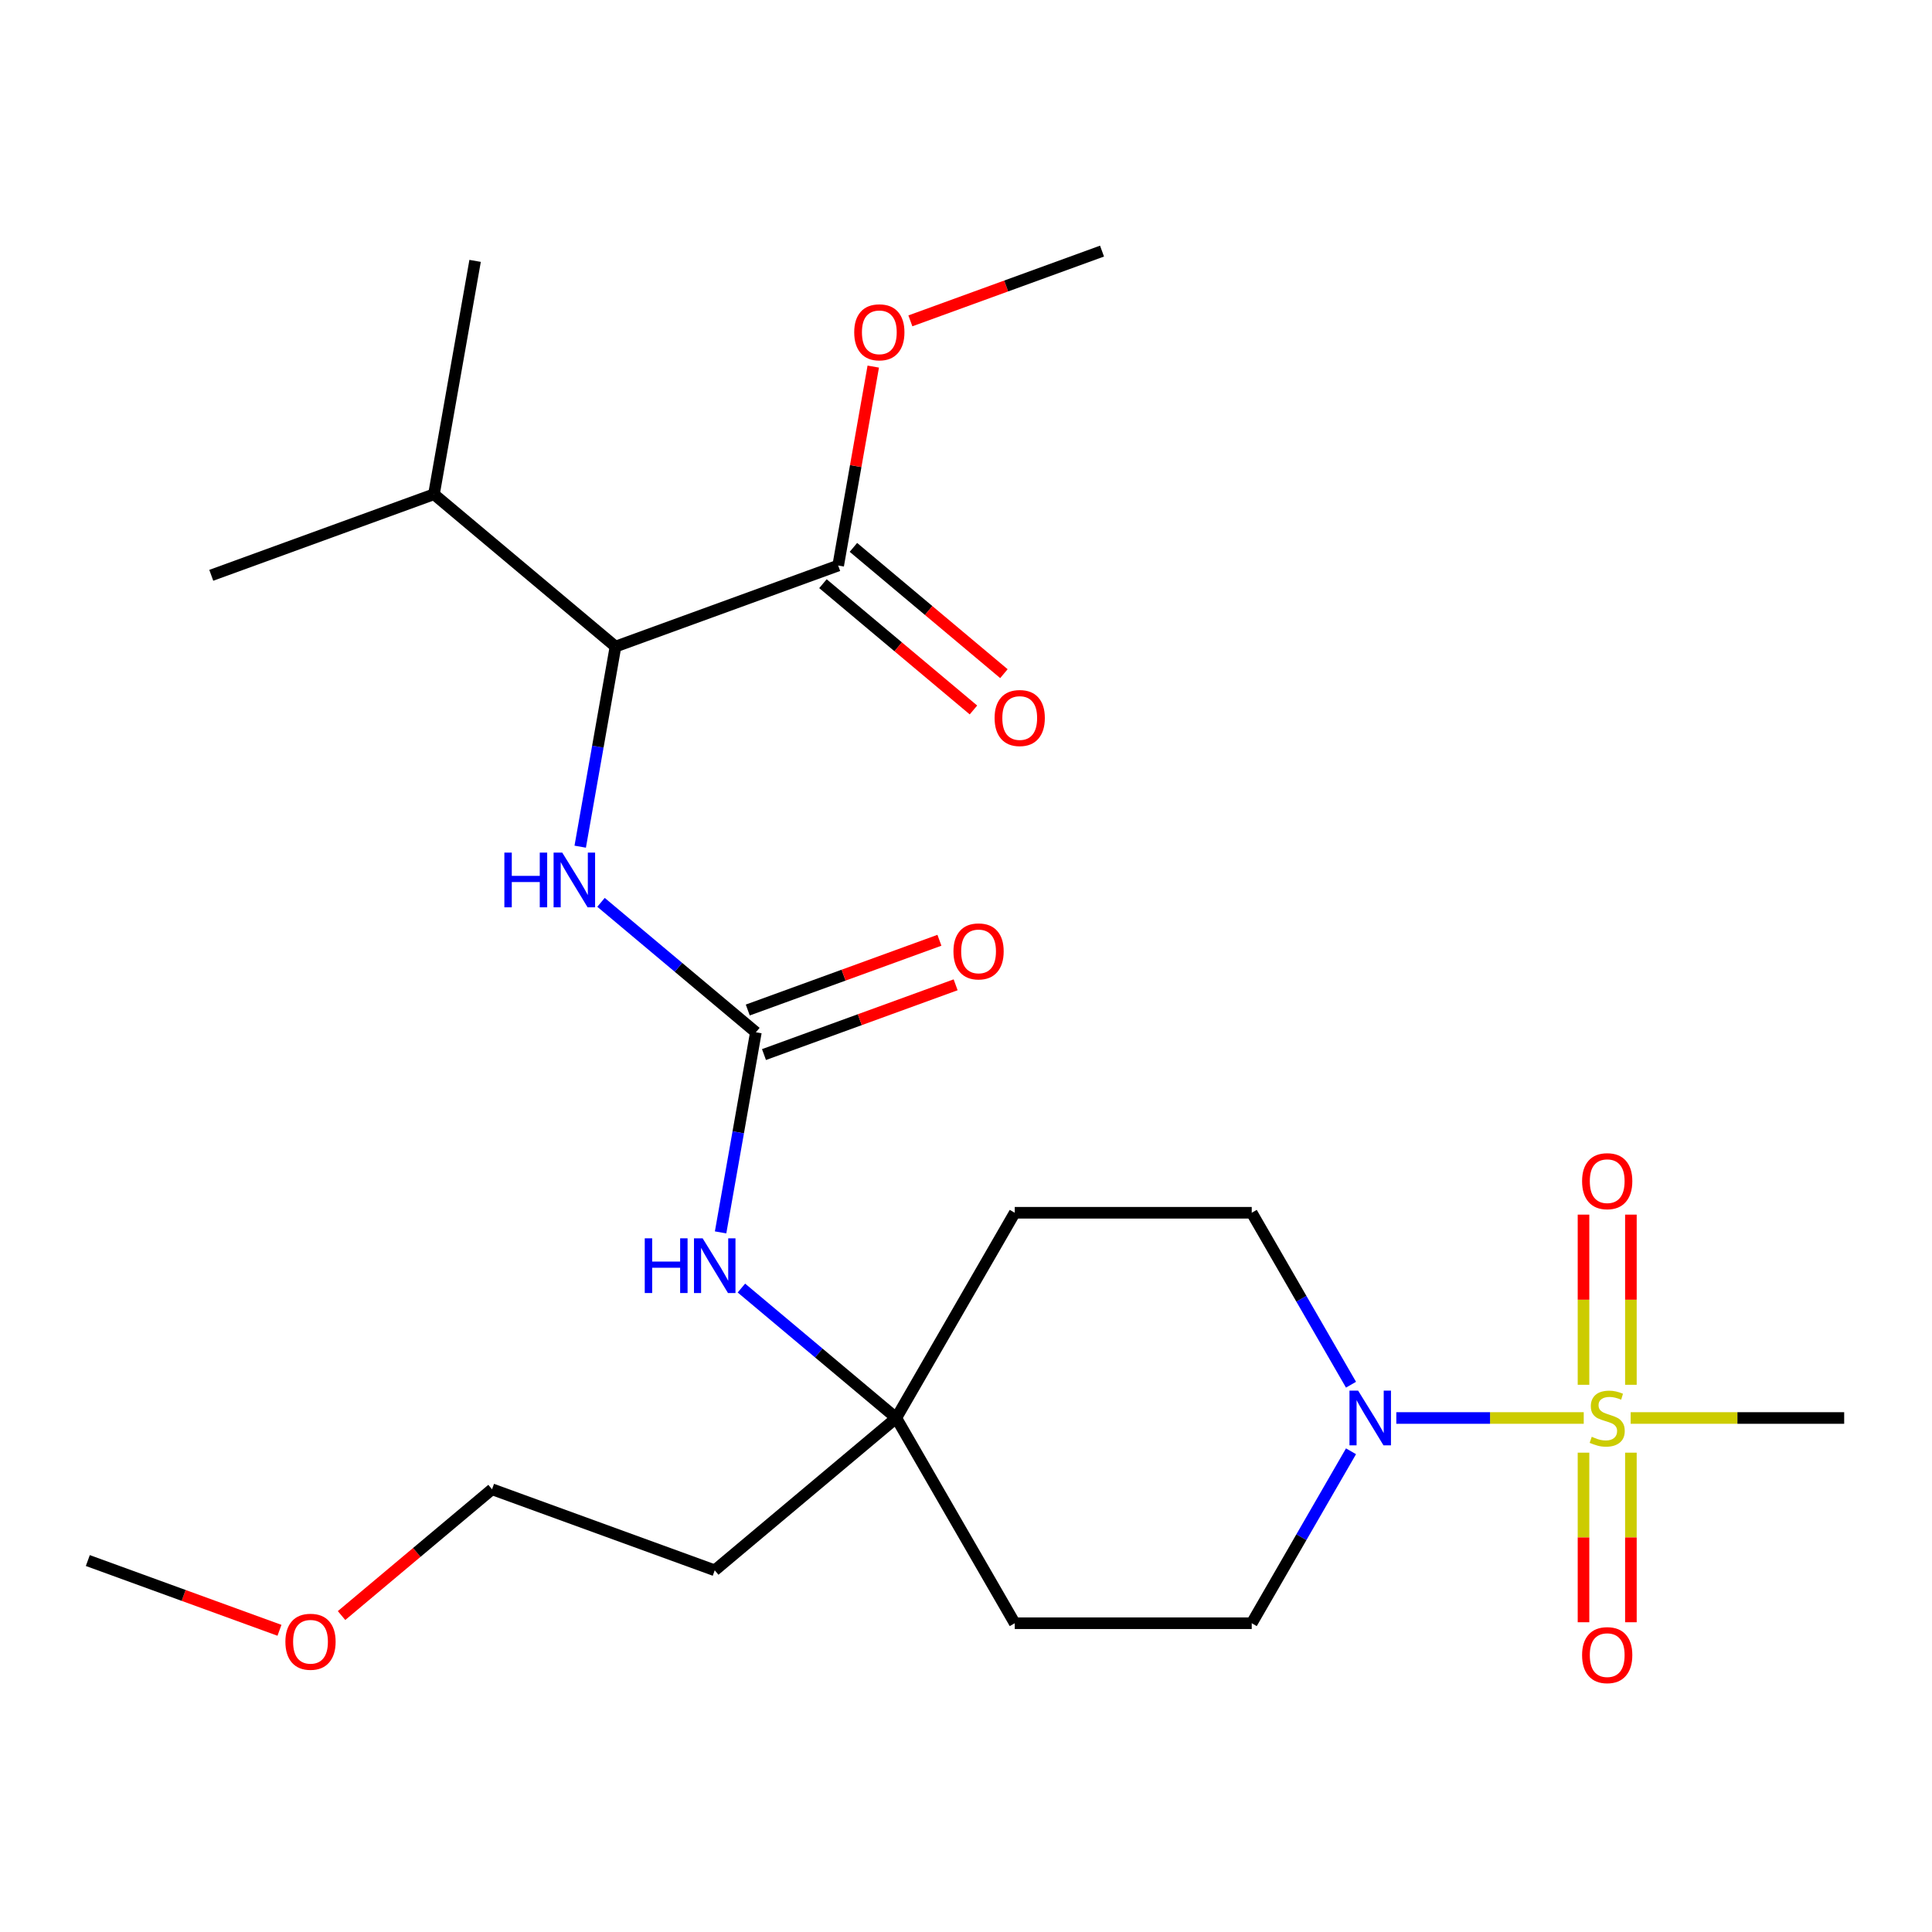 <?xml version='1.0' encoding='iso-8859-1'?>
<svg version='1.1' baseProfile='full'
              xmlns='http://www.w3.org/2000/svg'
                      xmlns:rdkit='http://www.rdkit.org/xml'
                      xmlns:xlink='http://www.w3.org/1999/xlink'
                  xml:space='preserve'
width='1000px' height='1000px' viewBox='0 0 1000 1000'>
<!-- END OF HEADER -->
<rect style='opacity:1.0;fill:#FFFFFF;stroke:none' width='1000' height='1000' x='0' y='0'> </rect>
<path class='bond-0' d='M 819.739,733.952 L 771.234,733.952' style='fill:none;fill-rule:evenodd;stroke:#CCCC00;stroke-width:6px;stroke-linecap:butt;stroke-linejoin:miter;stroke-opacity:1' />
<path class='bond-0' d='M 771.234,733.952 L 722.728,733.952' style='fill:none;fill-rule:evenodd;stroke:#0000FF;stroke-width:6px;stroke-linecap:butt;stroke-linejoin:miter;stroke-opacity:1' />
<path class='bond-7' d='M 844.152,716.766 L 844.152,672.727' style='fill:none;fill-rule:evenodd;stroke:#CCCC00;stroke-width:6px;stroke-linecap:butt;stroke-linejoin:miter;stroke-opacity:1' />
<path class='bond-7' d='M 844.152,672.727 L 844.152,628.689' style='fill:none;fill-rule:evenodd;stroke:#FF0000;stroke-width:6px;stroke-linecap:butt;stroke-linejoin:miter;stroke-opacity:1' />
<path class='bond-7' d='M 819.62,716.766 L 819.62,672.727' style='fill:none;fill-rule:evenodd;stroke:#CCCC00;stroke-width:6px;stroke-linecap:butt;stroke-linejoin:miter;stroke-opacity:1' />
<path class='bond-7' d='M 819.62,672.727 L 819.62,628.689' style='fill:none;fill-rule:evenodd;stroke:#FF0000;stroke-width:6px;stroke-linecap:butt;stroke-linejoin:miter;stroke-opacity:1' />
<path class='bond-8' d='M 819.62,751.899 L 819.62,795.786' style='fill:none;fill-rule:evenodd;stroke:#CCCC00;stroke-width:6px;stroke-linecap:butt;stroke-linejoin:miter;stroke-opacity:1' />
<path class='bond-8' d='M 819.62,795.786 L 819.62,839.674' style='fill:none;fill-rule:evenodd;stroke:#FF0000;stroke-width:6px;stroke-linecap:butt;stroke-linejoin:miter;stroke-opacity:1' />
<path class='bond-8' d='M 844.152,751.899 L 844.152,795.786' style='fill:none;fill-rule:evenodd;stroke:#CCCC00;stroke-width:6px;stroke-linecap:butt;stroke-linejoin:miter;stroke-opacity:1' />
<path class='bond-8' d='M 844.152,795.786 L 844.152,839.674' style='fill:none;fill-rule:evenodd;stroke:#FF0000;stroke-width:6px;stroke-linecap:butt;stroke-linejoin:miter;stroke-opacity:1' />
<path class='bond-15' d='M 844.032,733.952 L 899.289,733.952' style='fill:none;fill-rule:evenodd;stroke:#CCCC00;stroke-width:6px;stroke-linecap:butt;stroke-linejoin:miter;stroke-opacity:1' />
<path class='bond-15' d='M 899.289,733.952 L 954.545,733.952' style='fill:none;fill-rule:evenodd;stroke:#000000;stroke-width:6px;stroke-linecap:butt;stroke-linejoin:miter;stroke-opacity:1' />
<path class='bond-9' d='M 699.28,751.179 L 673.588,795.679' style='fill:none;fill-rule:evenodd;stroke:#0000FF;stroke-width:6px;stroke-linecap:butt;stroke-linejoin:miter;stroke-opacity:1' />
<path class='bond-9' d='M 673.588,795.679 L 647.896,840.179' style='fill:none;fill-rule:evenodd;stroke:#000000;stroke-width:6px;stroke-linecap:butt;stroke-linejoin:miter;stroke-opacity:1' />
<path class='bond-10' d='M 699.28,716.726 L 673.588,672.226' style='fill:none;fill-rule:evenodd;stroke:#0000FF;stroke-width:6px;stroke-linecap:butt;stroke-linejoin:miter;stroke-opacity:1' />
<path class='bond-10' d='M 673.588,672.226 L 647.896,627.725' style='fill:none;fill-rule:evenodd;stroke:#000000;stroke-width:6px;stroke-linecap:butt;stroke-linejoin:miter;stroke-opacity:1' />
<path class='bond-1' d='M 391.242,534.311 L 382.111,586.096' style='fill:none;fill-rule:evenodd;stroke:#000000;stroke-width:6px;stroke-linecap:butt;stroke-linejoin:miter;stroke-opacity:1' />
<path class='bond-1' d='M 382.111,586.096 L 372.98,637.881' style='fill:none;fill-rule:evenodd;stroke:#0000FF;stroke-width:6px;stroke-linecap:butt;stroke-linejoin:miter;stroke-opacity:1' />
<path class='bond-2' d='M 391.242,534.311 L 351.164,500.682' style='fill:none;fill-rule:evenodd;stroke:#000000;stroke-width:6px;stroke-linecap:butt;stroke-linejoin:miter;stroke-opacity:1' />
<path class='bond-2' d='M 351.164,500.682 L 311.086,467.052' style='fill:none;fill-rule:evenodd;stroke:#0000FF;stroke-width:6px;stroke-linecap:butt;stroke-linejoin:miter;stroke-opacity:1' />
<path class='bond-11' d='M 395.438,545.838 L 445.036,527.785' style='fill:none;fill-rule:evenodd;stroke:#000000;stroke-width:6px;stroke-linecap:butt;stroke-linejoin:miter;stroke-opacity:1' />
<path class='bond-11' d='M 445.036,527.785 L 494.634,509.733' style='fill:none;fill-rule:evenodd;stroke:#FF0000;stroke-width:6px;stroke-linecap:butt;stroke-linejoin:miter;stroke-opacity:1' />
<path class='bond-11' d='M 387.047,522.785 L 436.645,504.733' style='fill:none;fill-rule:evenodd;stroke:#000000;stroke-width:6px;stroke-linecap:butt;stroke-linejoin:miter;stroke-opacity:1' />
<path class='bond-11' d='M 436.645,504.733 L 486.243,486.681' style='fill:none;fill-rule:evenodd;stroke:#FF0000;stroke-width:6px;stroke-linecap:butt;stroke-linejoin:miter;stroke-opacity:1' />
<path class='bond-3' d='M 300.317,438.241 L 309.448,386.456' style='fill:none;fill-rule:evenodd;stroke:#0000FF;stroke-width:6px;stroke-linecap:butt;stroke-linejoin:miter;stroke-opacity:1' />
<path class='bond-3' d='M 309.448,386.456 L 318.579,334.671' style='fill:none;fill-rule:evenodd;stroke:#000000;stroke-width:6px;stroke-linecap:butt;stroke-linejoin:miter;stroke-opacity:1' />
<path class='bond-4' d='M 318.579,334.671 L 433.842,292.718' style='fill:none;fill-rule:evenodd;stroke:#000000;stroke-width:6px;stroke-linecap:butt;stroke-linejoin:miter;stroke-opacity:1' />
<path class='bond-16' d='M 318.579,334.671 L 224.616,255.826' style='fill:none;fill-rule:evenodd;stroke:#000000;stroke-width:6px;stroke-linecap:butt;stroke-linejoin:miter;stroke-opacity:1' />
<path class='bond-14' d='M 425.957,302.115 L 464.906,334.796' style='fill:none;fill-rule:evenodd;stroke:#000000;stroke-width:6px;stroke-linecap:butt;stroke-linejoin:miter;stroke-opacity:1' />
<path class='bond-14' d='M 464.906,334.796 L 503.854,367.478' style='fill:none;fill-rule:evenodd;stroke:#FF0000;stroke-width:6px;stroke-linecap:butt;stroke-linejoin:miter;stroke-opacity:1' />
<path class='bond-14' d='M 441.726,283.322 L 480.674,316.004' style='fill:none;fill-rule:evenodd;stroke:#000000;stroke-width:6px;stroke-linecap:butt;stroke-linejoin:miter;stroke-opacity:1' />
<path class='bond-14' d='M 480.674,316.004 L 519.623,348.685' style='fill:none;fill-rule:evenodd;stroke:#FF0000;stroke-width:6px;stroke-linecap:butt;stroke-linejoin:miter;stroke-opacity:1' />
<path class='bond-18' d='M 433.842,292.718 L 442.92,241.233' style='fill:none;fill-rule:evenodd;stroke:#000000;stroke-width:6px;stroke-linecap:butt;stroke-linejoin:miter;stroke-opacity:1' />
<path class='bond-18' d='M 442.92,241.233 L 451.998,189.748' style='fill:none;fill-rule:evenodd;stroke:#FF0000;stroke-width:6px;stroke-linecap:butt;stroke-linejoin:miter;stroke-opacity:1' />
<path class='bond-5' d='M 383.749,666.693 L 423.827,700.322' style='fill:none;fill-rule:evenodd;stroke:#0000FF;stroke-width:6px;stroke-linecap:butt;stroke-linejoin:miter;stroke-opacity:1' />
<path class='bond-5' d='M 423.827,700.322 L 463.906,733.952' style='fill:none;fill-rule:evenodd;stroke:#000000;stroke-width:6px;stroke-linecap:butt;stroke-linejoin:miter;stroke-opacity:1' />
<path class='bond-6' d='M 463.906,733.952 L 525.236,627.725' style='fill:none;fill-rule:evenodd;stroke:#000000;stroke-width:6px;stroke-linecap:butt;stroke-linejoin:miter;stroke-opacity:1' />
<path class='bond-17' d='M 463.906,733.952 L 369.943,812.796' style='fill:none;fill-rule:evenodd;stroke:#000000;stroke-width:6px;stroke-linecap:butt;stroke-linejoin:miter;stroke-opacity:1' />
<path class='bond-25' d='M 463.906,733.952 L 525.236,840.179' style='fill:none;fill-rule:evenodd;stroke:#000000;stroke-width:6px;stroke-linecap:butt;stroke-linejoin:miter;stroke-opacity:1' />
<path class='bond-13' d='M 647.896,840.179 L 525.236,840.179' style='fill:none;fill-rule:evenodd;stroke:#000000;stroke-width:6px;stroke-linecap:butt;stroke-linejoin:miter;stroke-opacity:1' />
<path class='bond-12' d='M 647.896,627.725 L 525.236,627.725' style='fill:none;fill-rule:evenodd;stroke:#000000;stroke-width:6px;stroke-linecap:butt;stroke-linejoin:miter;stroke-opacity:1' />
<path class='bond-21' d='M 224.616,255.826 L 245.916,135.03' style='fill:none;fill-rule:evenodd;stroke:#000000;stroke-width:6px;stroke-linecap:butt;stroke-linejoin:miter;stroke-opacity:1' />
<path class='bond-22' d='M 224.616,255.826 L 109.354,297.778' style='fill:none;fill-rule:evenodd;stroke:#000000;stroke-width:6px;stroke-linecap:butt;stroke-linejoin:miter;stroke-opacity:1' />
<path class='bond-20' d='M 369.943,812.796 L 254.68,770.844' style='fill:none;fill-rule:evenodd;stroke:#000000;stroke-width:6px;stroke-linecap:butt;stroke-linejoin:miter;stroke-opacity:1' />
<path class='bond-23' d='M 471.208,166.074 L 520.806,148.022' style='fill:none;fill-rule:evenodd;stroke:#FF0000;stroke-width:6px;stroke-linecap:butt;stroke-linejoin:miter;stroke-opacity:1' />
<path class='bond-23' d='M 520.806,148.022 L 570.404,129.97' style='fill:none;fill-rule:evenodd;stroke:#000000;stroke-width:6px;stroke-linecap:butt;stroke-linejoin:miter;stroke-opacity:1' />
<path class='bond-19' d='M 176.784,836.207 L 215.732,803.526' style='fill:none;fill-rule:evenodd;stroke:#FF0000;stroke-width:6px;stroke-linecap:butt;stroke-linejoin:miter;stroke-opacity:1' />
<path class='bond-19' d='M 215.732,803.526 L 254.68,770.844' style='fill:none;fill-rule:evenodd;stroke:#000000;stroke-width:6px;stroke-linecap:butt;stroke-linejoin:miter;stroke-opacity:1' />
<path class='bond-24' d='M 144.651,843.841 L 95.053,825.789' style='fill:none;fill-rule:evenodd;stroke:#FF0000;stroke-width:6px;stroke-linecap:butt;stroke-linejoin:miter;stroke-opacity:1' />
<path class='bond-24' d='M 95.053,825.789 L 45.455,807.736' style='fill:none;fill-rule:evenodd;stroke:#000000;stroke-width:6px;stroke-linecap:butt;stroke-linejoin:miter;stroke-opacity:1' />
<path  class='atom-0' d='M 823.886 743.672
Q 824.206 743.792, 825.526 744.352
Q 826.846 744.912, 828.286 745.272
Q 829.766 745.592, 831.206 745.592
Q 833.886 745.592, 835.446 744.312
Q 837.006 742.992, 837.006 740.712
Q 837.006 739.152, 836.206 738.192
Q 835.446 737.232, 834.246 736.712
Q 833.046 736.192, 831.046 735.592
Q 828.526 734.832, 827.006 734.112
Q 825.526 733.392, 824.446 731.872
Q 823.406 730.352, 823.406 727.792
Q 823.406 724.232, 825.806 722.032
Q 828.246 719.832, 833.046 719.832
Q 836.326 719.832, 840.046 721.392
L 839.126 724.472
Q 835.726 723.072, 833.166 723.072
Q 830.406 723.072, 828.886 724.232
Q 827.366 725.352, 827.406 727.312
Q 827.406 728.832, 828.166 729.752
Q 828.966 730.672, 830.086 731.192
Q 831.246 731.712, 833.166 732.312
Q 835.726 733.112, 837.246 733.912
Q 838.766 734.712, 839.846 736.352
Q 840.966 737.952, 840.966 740.712
Q 840.966 744.632, 838.326 746.752
Q 835.726 748.832, 831.366 748.832
Q 828.846 748.832, 826.926 748.272
Q 825.046 747.752, 822.806 746.832
L 823.886 743.672
' fill='#CCCC00'/>
<path  class='atom-1' d='M 702.966 719.792
L 712.246 734.792
Q 713.166 736.272, 714.646 738.952
Q 716.126 741.632, 716.206 741.792
L 716.206 719.792
L 719.966 719.792
L 719.966 748.112
L 716.086 748.112
L 706.126 731.712
Q 704.966 729.792, 703.726 727.592
Q 702.526 725.392, 702.166 724.712
L 702.166 748.112
L 698.486 748.112
L 698.486 719.792
L 702.966 719.792
' fill='#0000FF'/>
<path  class='atom-3' d='M 261.059 441.307
L 264.899 441.307
L 264.899 453.347
L 279.379 453.347
L 279.379 441.307
L 283.219 441.307
L 283.219 469.627
L 279.379 469.627
L 279.379 456.547
L 264.899 456.547
L 264.899 469.627
L 261.059 469.627
L 261.059 441.307
' fill='#0000FF'/>
<path  class='atom-3' d='M 291.019 441.307
L 300.299 456.307
Q 301.219 457.787, 302.699 460.467
Q 304.179 463.147, 304.259 463.307
L 304.259 441.307
L 308.019 441.307
L 308.019 469.627
L 304.139 469.627
L 294.179 453.227
Q 293.019 451.307, 291.779 449.107
Q 290.579 446.907, 290.219 446.227
L 290.219 469.627
L 286.539 469.627
L 286.539 441.307
L 291.019 441.307
' fill='#0000FF'/>
<path  class='atom-6' d='M 333.723 640.948
L 337.563 640.948
L 337.563 652.988
L 352.043 652.988
L 352.043 640.948
L 355.883 640.948
L 355.883 669.268
L 352.043 669.268
L 352.043 656.188
L 337.563 656.188
L 337.563 669.268
L 333.723 669.268
L 333.723 640.948
' fill='#0000FF'/>
<path  class='atom-6' d='M 363.683 640.948
L 372.963 655.948
Q 373.883 657.428, 375.363 660.108
Q 376.843 662.788, 376.923 662.948
L 376.923 640.948
L 380.683 640.948
L 380.683 669.268
L 376.803 669.268
L 366.843 652.868
Q 365.683 650.948, 364.443 648.748
Q 363.243 646.548, 362.883 645.868
L 362.883 669.268
L 359.203 669.268
L 359.203 640.948
L 363.683 640.948
' fill='#0000FF'/>
<path  class='atom-8' d='M 818.886 611.372
Q 818.886 604.572, 822.246 600.772
Q 825.606 596.972, 831.886 596.972
Q 838.166 596.972, 841.526 600.772
Q 844.886 604.572, 844.886 611.372
Q 844.886 618.252, 841.486 622.172
Q 838.086 626.052, 831.886 626.052
Q 825.646 626.052, 822.246 622.172
Q 818.886 618.292, 818.886 611.372
M 831.886 622.852
Q 836.206 622.852, 838.526 619.972
Q 840.886 617.052, 840.886 611.372
Q 840.886 605.812, 838.526 603.012
Q 836.206 600.172, 831.886 600.172
Q 827.566 600.172, 825.206 602.972
Q 822.886 605.772, 822.886 611.372
Q 822.886 617.092, 825.206 619.972
Q 827.566 622.852, 831.886 622.852
' fill='#FF0000'/>
<path  class='atom-9' d='M 818.886 856.692
Q 818.886 849.892, 822.246 846.092
Q 825.606 842.292, 831.886 842.292
Q 838.166 842.292, 841.526 846.092
Q 844.886 849.892, 844.886 856.692
Q 844.886 863.572, 841.486 867.492
Q 838.086 871.372, 831.886 871.372
Q 825.646 871.372, 822.246 867.492
Q 818.886 863.612, 818.886 856.692
M 831.886 868.172
Q 836.206 868.172, 838.526 865.292
Q 840.886 862.372, 840.886 856.692
Q 840.886 851.132, 838.526 848.332
Q 836.206 845.492, 831.886 845.492
Q 827.566 845.492, 825.206 848.292
Q 822.886 851.092, 822.886 856.692
Q 822.886 862.412, 825.206 865.292
Q 827.566 868.172, 831.886 868.172
' fill='#FF0000'/>
<path  class='atom-12' d='M 493.505 492.439
Q 493.505 485.639, 496.865 481.839
Q 500.225 478.039, 506.505 478.039
Q 512.785 478.039, 516.145 481.839
Q 519.505 485.639, 519.505 492.439
Q 519.505 499.319, 516.105 503.239
Q 512.705 507.119, 506.505 507.119
Q 500.265 507.119, 496.865 503.239
Q 493.505 499.359, 493.505 492.439
M 506.505 503.919
Q 510.825 503.919, 513.145 501.039
Q 515.505 498.119, 515.505 492.439
Q 515.505 486.879, 513.145 484.079
Q 510.825 481.239, 506.505 481.239
Q 502.185 481.239, 499.825 484.039
Q 497.505 486.839, 497.505 492.439
Q 497.505 498.159, 499.825 501.039
Q 502.185 503.919, 506.505 503.919
' fill='#FF0000'/>
<path  class='atom-15' d='M 514.805 371.643
Q 514.805 364.843, 518.165 361.043
Q 521.525 357.243, 527.805 357.243
Q 534.085 357.243, 537.445 361.043
Q 540.805 364.843, 540.805 371.643
Q 540.805 378.523, 537.405 382.443
Q 534.005 386.323, 527.805 386.323
Q 521.565 386.323, 518.165 382.443
Q 514.805 378.563, 514.805 371.643
M 527.805 383.123
Q 532.125 383.123, 534.445 380.243
Q 536.805 377.323, 536.805 371.643
Q 536.805 366.083, 534.445 363.283
Q 532.125 360.443, 527.805 360.443
Q 523.485 360.443, 521.125 363.243
Q 518.805 366.043, 518.805 371.643
Q 518.805 377.363, 521.125 380.243
Q 523.485 383.123, 527.805 383.123
' fill='#FF0000'/>
<path  class='atom-19' d='M 442.141 172.002
Q 442.141 165.202, 445.501 161.402
Q 448.861 157.602, 455.141 157.602
Q 461.421 157.602, 464.781 161.402
Q 468.141 165.202, 468.141 172.002
Q 468.141 178.882, 464.741 182.802
Q 461.341 186.682, 455.141 186.682
Q 448.901 186.682, 445.501 182.802
Q 442.141 178.922, 442.141 172.002
M 455.141 183.482
Q 459.461 183.482, 461.781 180.602
Q 464.141 177.682, 464.141 172.002
Q 464.141 166.442, 461.781 163.642
Q 459.461 160.802, 455.141 160.802
Q 450.821 160.802, 448.461 163.602
Q 446.141 166.402, 446.141 172.002
Q 446.141 177.722, 448.461 180.602
Q 450.821 183.482, 455.141 183.482
' fill='#FF0000'/>
<path  class='atom-20' d='M 147.717 849.768
Q 147.717 842.968, 151.077 839.168
Q 154.437 835.368, 160.717 835.368
Q 166.997 835.368, 170.357 839.168
Q 173.717 842.968, 173.717 849.768
Q 173.717 856.648, 170.317 860.568
Q 166.917 864.448, 160.717 864.448
Q 154.477 864.448, 151.077 860.568
Q 147.717 856.688, 147.717 849.768
M 160.717 861.248
Q 165.037 861.248, 167.357 858.368
Q 169.717 855.448, 169.717 849.768
Q 169.717 844.208, 167.357 841.408
Q 165.037 838.568, 160.717 838.568
Q 156.397 838.568, 154.037 841.368
Q 151.717 844.168, 151.717 849.768
Q 151.717 855.488, 154.037 858.368
Q 156.397 861.248, 160.717 861.248
' fill='#FF0000'/>
</svg>
